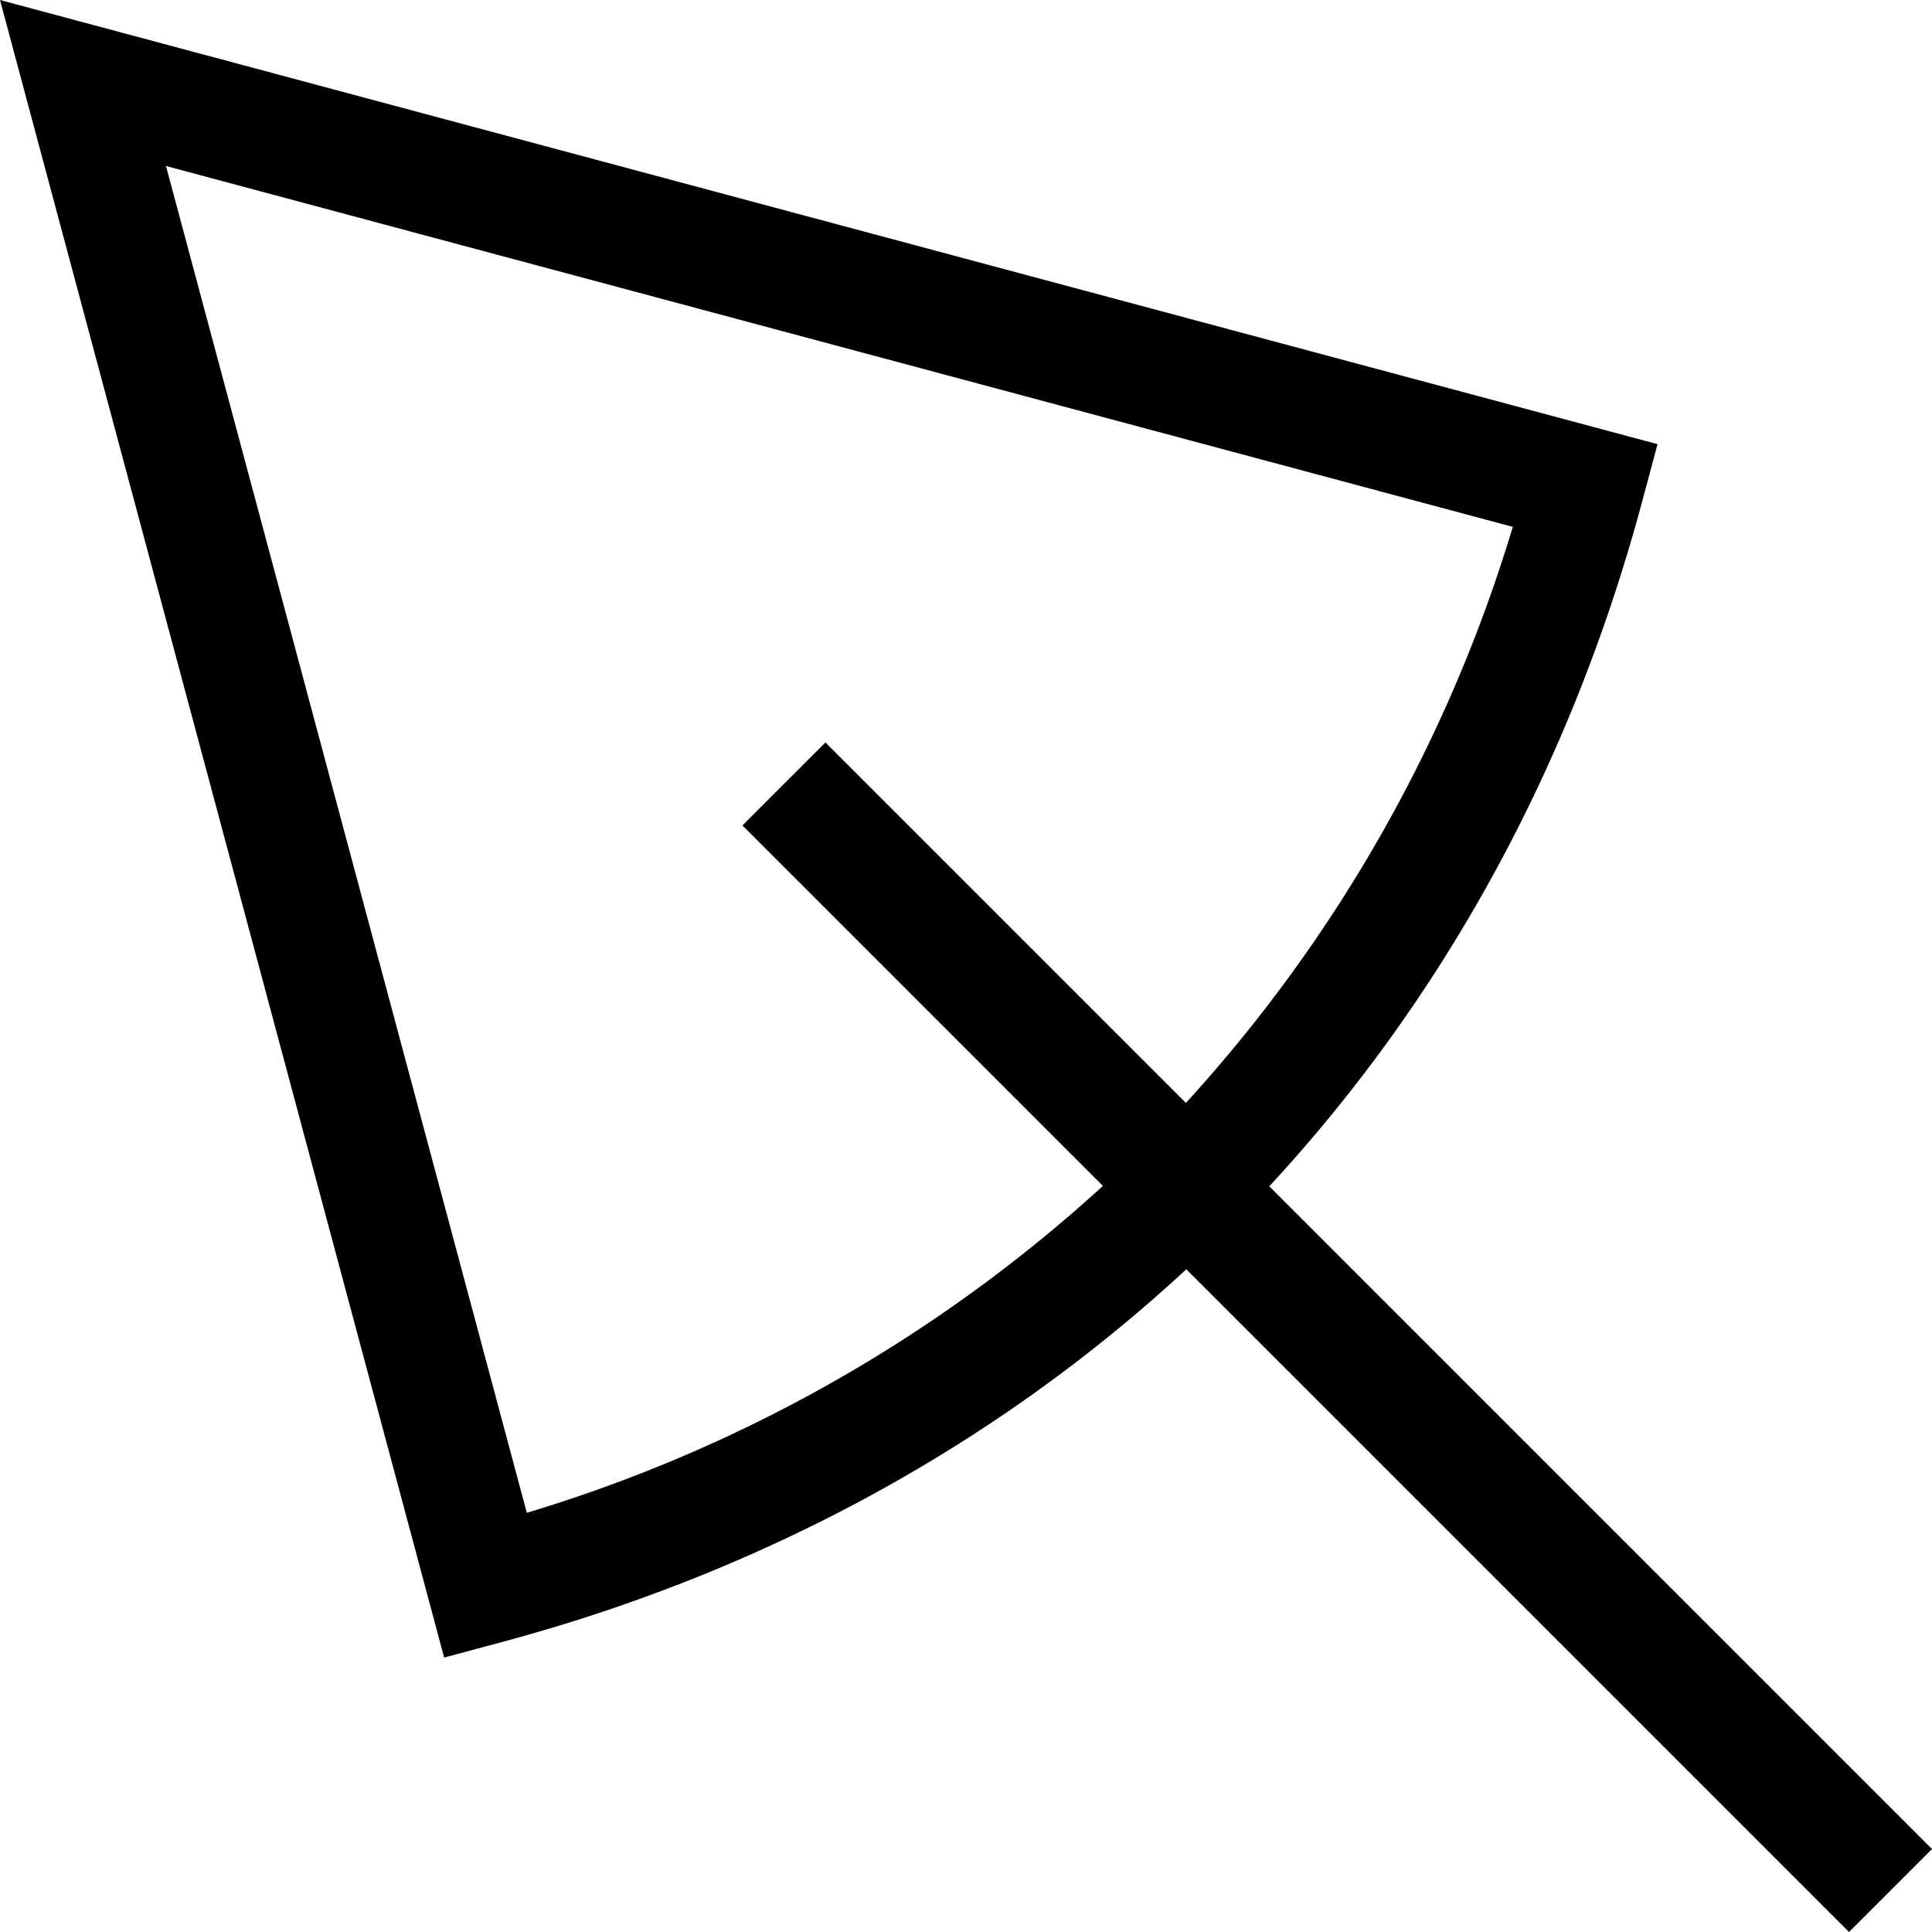 <svg xmlns="http://www.w3.org/2000/svg" xmlns:xlink="http://www.w3.org/1999/xlink" width="228.373" height="228.375" viewBox="0 0 228.373 228.375"><defs><clipPath id="a"><rect width="228.373" height="228.375"></rect></clipPath></defs><g clip-path="url(#a)"><path d="M228.373,218.565l-78.339-78.339c20.554-22.187,35.683-49.612,44.1-81.025l1.795-6.7L0,0,52.5,195.929l6.7-1.795c31.413-8.417,58.837-23.543,81.026-44.1l78.339,78.339Zm-166.1-39.746L19.62,19.621l159.2,42.657a175.956,175.956,0,0,1-38.639,68.092L97.572,87.763l-9.81,9.81,42.606,42.608a176,176,0,0,1-68.092,38.637" transform="translate(0 0.001)"></path></g></svg>